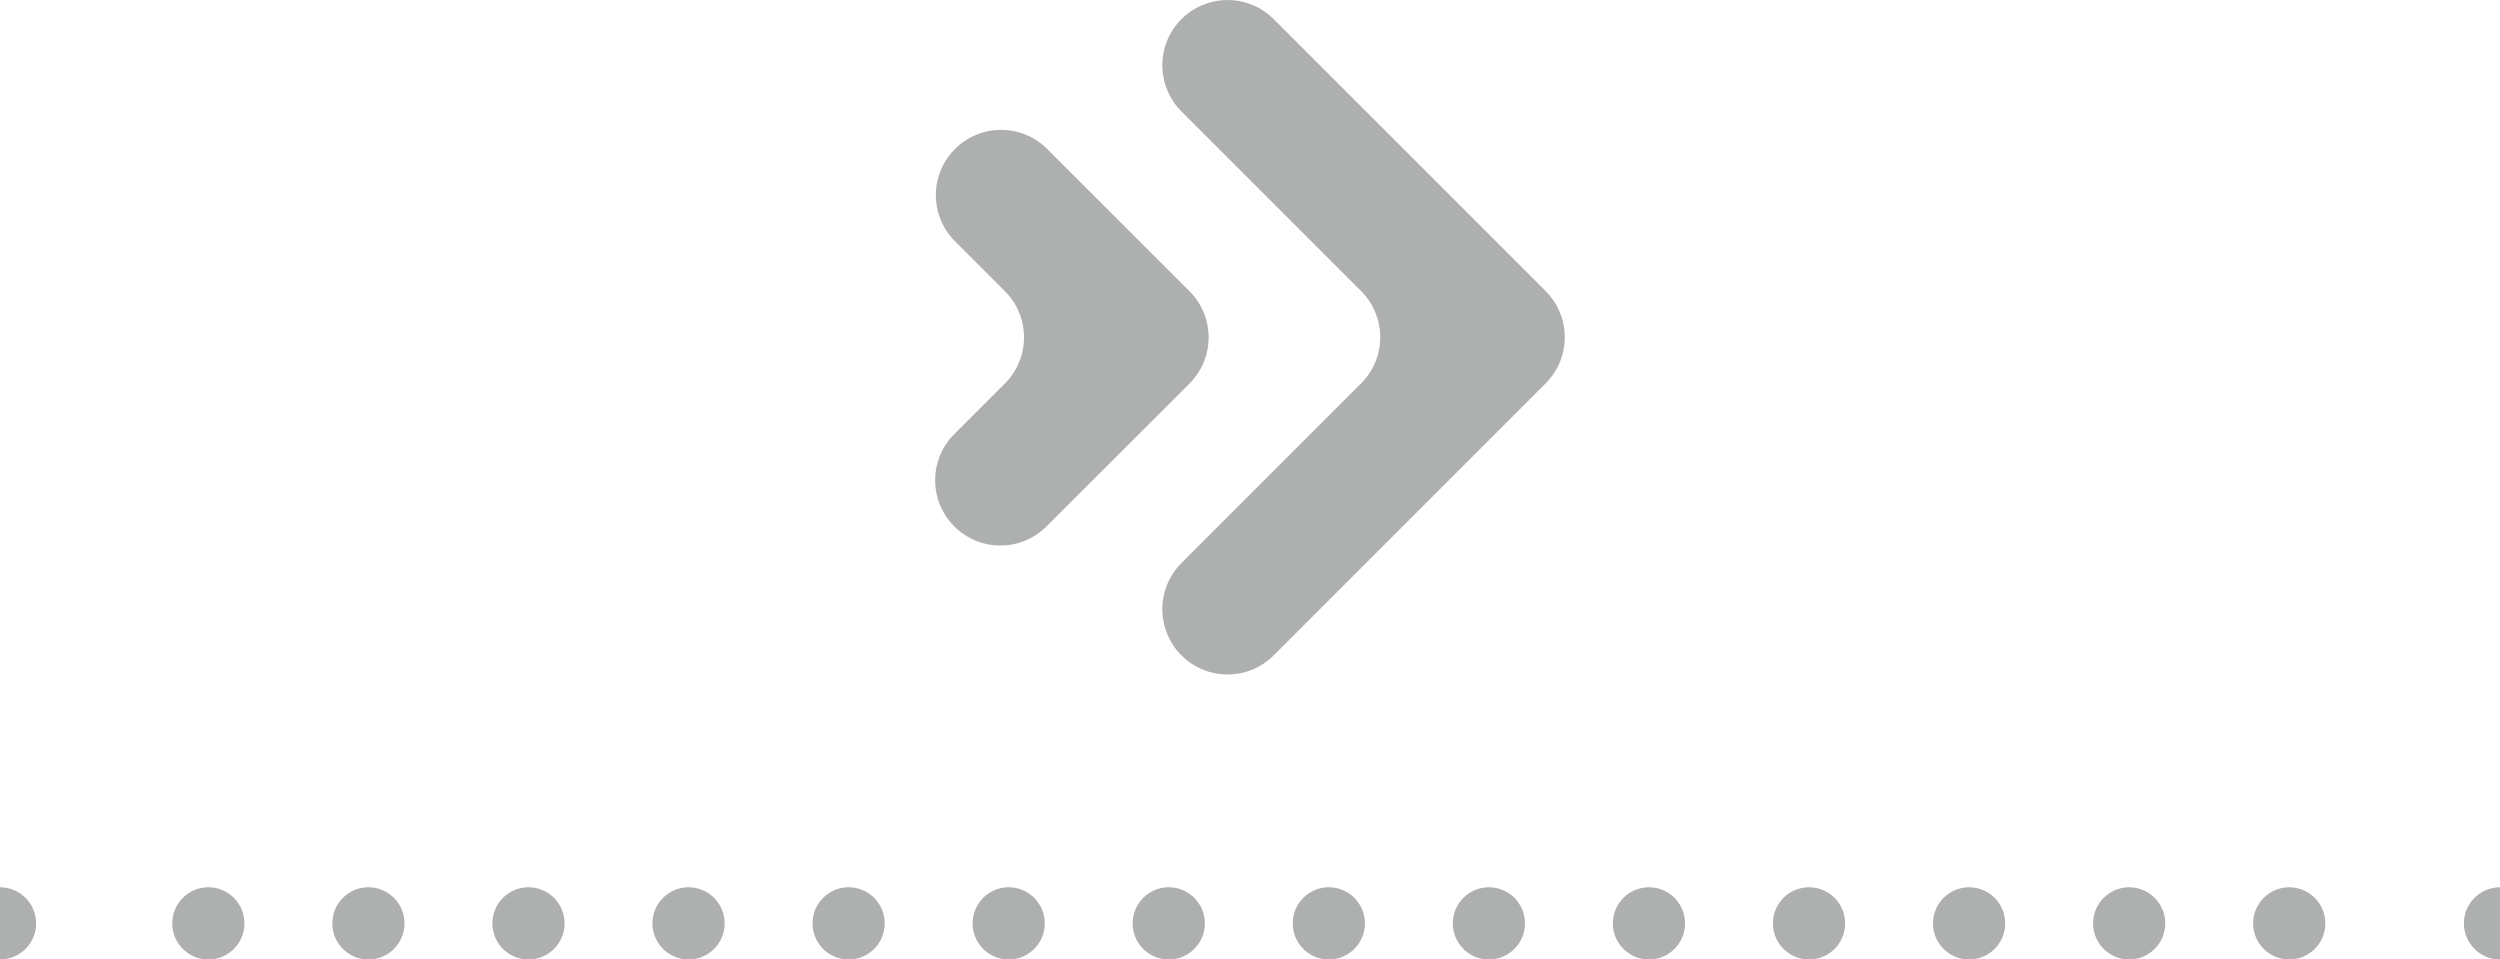 <svg xmlns="http://www.w3.org/2000/svg" width="93.835" height="36.013" viewBox="0 0 93.835 36.013">
  <g id="Group_600" data-name="Group 600" transform="translate(-748.691 -2704.379)">
    <line id="Line_40" data-name="Line 40" transform="translate(748.691 2739.037)" fill="none" stroke="#adb0af" stroke-linecap="round" stroke-miterlimit="10" stroke-width="2.71"/>
    <line id="Line_41" data-name="Line 41" x2="82.106" transform="translate(756.511 2739.037)" fill="none" stroke="#adb0af" stroke-linecap="round" stroke-miterlimit="10" stroke-width="2.71" stroke-dasharray="0 6.008"/>
    <line id="Line_42" data-name="Line 42" transform="translate(842.526 2739.037)" fill="none" stroke="#adb0af" stroke-linecap="round" stroke-miterlimit="10" stroke-width="2.71"/>
    <path id="Path_271" data-name="Path 271" d="M289.866,163.962h0a2.45,2.45,0,0,1,0-3.465l6.743-6.744a2.448,2.448,0,0,0,0-3.463l-6.743-6.744a2.448,2.448,0,0,1,0-3.463h0a2.45,2.45,0,0,1,3.463,0l10.207,10.207a2.448,2.448,0,0,1,0,3.463l-10.207,10.209a2.448,2.448,0,0,1-3.463,0" transform="translate(503.17 2565.015)" fill="#adb0af"/>
    <path id="Path_272" data-name="Path 272" d="M283.314,158h0a2.448,2.448,0,0,1,0-3.463l1.9-1.9a2.45,2.45,0,0,0,0-3.465l-1.9-1.9a2.449,2.449,0,0,1,3.463-3.463l5.366,5.365a2.45,2.45,0,0,1,0,3.465L286.777,158a2.448,2.448,0,0,1-3.463,0" transform="translate(501.195 2566.136)" fill="#adb0af"/>
  </g>
</svg>
